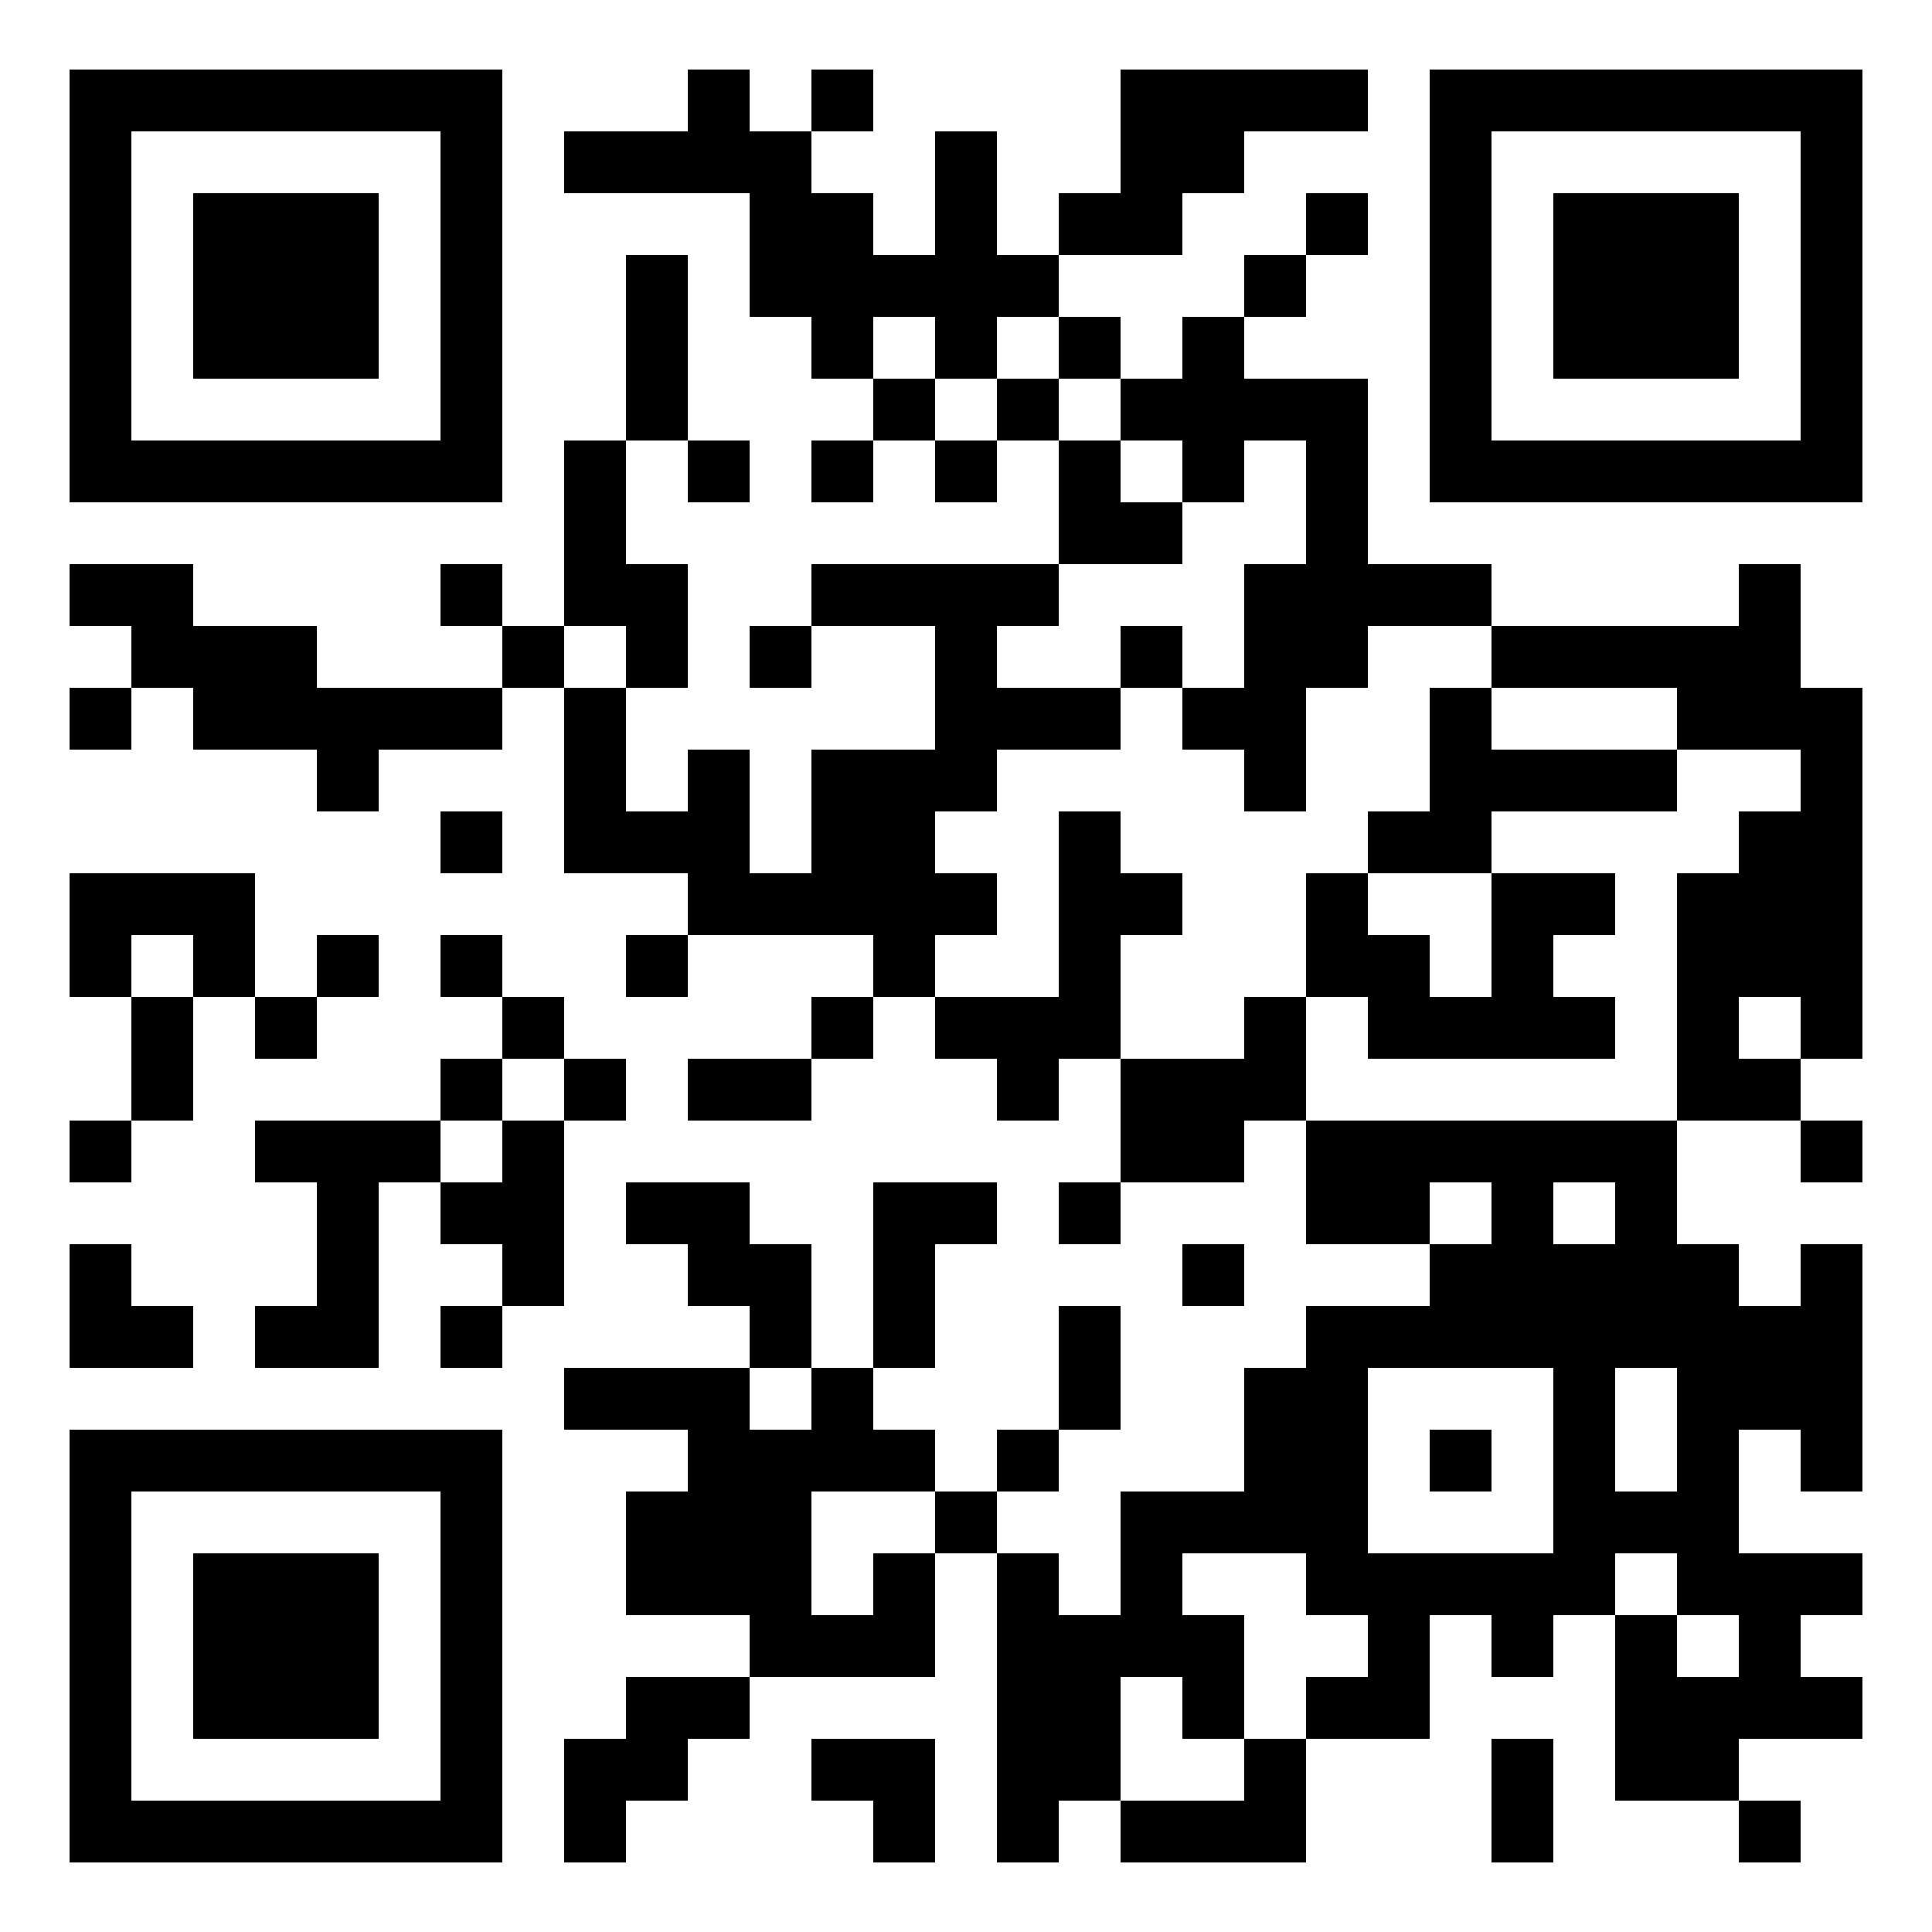 <?xml version="1.0" standalone="no"?><svg xmlns="http://www.w3.org/2000/svg" width="250" height="250" viewBox="0 0 500 500"><rect x="0" y="0" width="500" height="500" fill="#808080" stroke="none"/><defs><clipPath id="a"><path d="M18 146h16v16H18zM18 178h16v16H18zM18 226h16v16H18zM18 242h16v16H18zM18 290h16v16H18zM18 322h16v16H18zM18 338h16v16H18zM34 146h16v16H34zM34 162h16v16H34zM34 226h16v16H34zM34 258h16v16H34zM34 274h16v16H34zM34 338h16v16H34zM50 162h16v16H50zM50 178h16v16H50zM50 226h16v16H50zM50 242h16v16H50zM66 162h16v16H66zM66 178h16v16H66zM66 258h16v16H66zM66 290h16v16H66zM66 338h16v16H66zM82 178h16v16H82zM82 194h16v16H82zM82 242h16v16H82zM82 290h16v16H82zM82 306h16v16H82zM82 322h16v16H82zM82 338h16v16H82zM98 178h16v16H98zM98 290h16v16H98zM114 146h16v16h-16zM114 178h16v16h-16zM114 210h16v16h-16zM114 242h16v16h-16zM114 274h16v16h-16zM114 306h16v16h-16zM114 338h16v16h-16zM130 162h16v16h-16zM130 258h16v16h-16zM130 290h16v16h-16zM130 306h16v16h-16zM130 322h16v16h-16zM146 34h16v16h-16zM146 114h16v16h-16zM146 130h16v16h-16zM146 146h16v16h-16zM146 178h16v16h-16zM146 194h16v16h-16zM146 210h16v16h-16zM146 274h16v16h-16zM146 354h16v16h-16zM146 450h16v16h-16zM146 466h16v16h-16zM162 34h16v16h-16zM162 66h16v16h-16zM162 82h16v16h-16zM162 98h16v16h-16zM162 146h16v16h-16zM162 162h16v16h-16zM162 210h16v16h-16zM162 242h16v16h-16zM162 306h16v16h-16zM162 354h16v16h-16zM162 386h16v16h-16zM162 402h16v16h-16zM162 434h16v16h-16zM162 450h16v16h-16zM178 18h16v16h-16zM178 34h16v16h-16zM178 114h16v16h-16zM178 194h16v16h-16zM178 210h16v16h-16zM178 226h16v16h-16zM178 274h16v16h-16zM178 306h16v16h-16zM178 322h16v16h-16zM178 354h16v16h-16zM178 370h16v16h-16zM178 386h16v16h-16zM178 402h16v16h-16zM178 434h16v16h-16zM194 34h16v16h-16zM194 50h16v16h-16zM194 66h16v16h-16zM194 162h16v16h-16zM194 226h16v16h-16zM194 274h16v16h-16zM194 322h16v16h-16zM194 338h16v16h-16zM194 370h16v16h-16zM194 386h16v16h-16zM194 402h16v16h-16zM194 418h16v16h-16zM210 18h16v16h-16zM210 50h16v16h-16zM210 66h16v16h-16zM210 82h16v16h-16zM210 114h16v16h-16zM210 146h16v16h-16zM210 194h16v16h-16zM210 210h16v16h-16zM210 226h16v16h-16zM210 258h16v16h-16zM210 354h16v16h-16zM210 370h16v16h-16zM210 418h16v16h-16zM210 450h16v16h-16zM226 66h16v16h-16zM226 98h16v16h-16zM226 146h16v16h-16zM226 194h16v16h-16zM226 210h16v16h-16zM226 226h16v16h-16zM226 242h16v16h-16zM226 306h16v16h-16zM226 322h16v16h-16zM226 338h16v16h-16zM226 370h16v16h-16zM226 402h16v16h-16zM226 418h16v16h-16zM226 450h16v16h-16zM226 466h16v16h-16zM242 34h16v16h-16zM242 50h16v16h-16zM242 66h16v16h-16zM242 82h16v16h-16zM242 114h16v16h-16zM242 146h16v16h-16zM242 162h16v16h-16zM242 178h16v16h-16zM242 194h16v16h-16zM242 226h16v16h-16zM242 258h16v16h-16zM242 306h16v16h-16zM242 386h16v16h-16zM258 66h16v16h-16zM258 98h16v16h-16zM258 146h16v16h-16zM258 178h16v16h-16zM258 258h16v16h-16zM258 274h16v16h-16zM258 370h16v16h-16zM258 402h16v16h-16zM258 418h16v16h-16zM258 434h16v16h-16zM258 450h16v16h-16zM258 466h16v16h-16zM274 50h16v16h-16zM274 82h16v16h-16zM274 114h16v16h-16zM274 130h16v16h-16zM274 178h16v16h-16zM274 210h16v16h-16zM274 226h16v16h-16zM274 242h16v16h-16zM274 258h16v16h-16zM274 306h16v16h-16zM274 338h16v16h-16zM274 354h16v16h-16zM274 418h16v16h-16zM274 434h16v16h-16zM274 450h16v16h-16zM290 18h16v16h-16zM290 34h16v16h-16zM290 50h16v16h-16zM290 98h16v16h-16zM290 130h16v16h-16zM290 162h16v16h-16zM290 226h16v16h-16zM290 274h16v16h-16zM290 290h16v16h-16zM290 386h16v16h-16zM290 402h16v16h-16zM290 418h16v16h-16zM290 466h16v16h-16zM306 18h16v16h-16zM306 34h16v16h-16zM306 82h16v16h-16zM306 98h16v16h-16zM306 114h16v16h-16zM306 178h16v16h-16zM306 274h16v16h-16zM306 290h16v16h-16zM306 322h16v16h-16zM306 386h16v16h-16zM306 418h16v16h-16zM306 434h16v16h-16zM306 466h16v16h-16zM322 18h16v16h-16zM322 66h16v16h-16zM322 98h16v16h-16zM322 146h16v16h-16zM322 162h16v16h-16zM322 178h16v16h-16zM322 194h16v16h-16zM322 258h16v16h-16zM322 274h16v16h-16zM322 354h16v16h-16zM322 370h16v16h-16zM322 386h16v16h-16zM322 450h16v16h-16zM322 466h16v16h-16zM338 18h16v16h-16zM338 50h16v16h-16zM338 98h16v16h-16zM338 114h16v16h-16zM338 130h16v16h-16zM338 146h16v16h-16zM338 162h16v16h-16zM338 226h16v16h-16zM338 242h16v16h-16zM338 290h16v16h-16zM338 306h16v16h-16zM338 338h16v16h-16zM338 354h16v16h-16zM338 370h16v16h-16zM338 386h16v16h-16zM338 402h16v16h-16zM338 434h16v16h-16zM354 146h16v16h-16zM354 210h16v16h-16zM354 242h16v16h-16zM354 258h16v16h-16zM354 290h16v16h-16zM354 306h16v16h-16zM354 338h16v16h-16zM354 402h16v16h-16zM354 418h16v16h-16zM354 434h16v16h-16zM370 146h16v16h-16zM370 178h16v16h-16zM370 194h16v16h-16zM370 210h16v16h-16zM370 258h16v16h-16zM370 290h16v16h-16zM370 322h16v16h-16zM370 338h16v16h-16zM370 370h16v16h-16zM370 402h16v16h-16zM386 162h16v16h-16zM386 194h16v16h-16zM386 226h16v16h-16zM386 242h16v16h-16zM386 258h16v16h-16zM386 290h16v16h-16zM386 306h16v16h-16zM386 322h16v16h-16zM386 338h16v16h-16zM386 402h16v16h-16zM386 418h16v16h-16zM386 450h16v16h-16zM386 466h16v16h-16zM402 162h16v16h-16zM402 194h16v16h-16zM402 226h16v16h-16zM402 258h16v16h-16zM402 290h16v16h-16zM402 322h16v16h-16zM402 338h16v16h-16zM402 354h16v16h-16zM402 370h16v16h-16zM402 386h16v16h-16zM402 402h16v16h-16zM418 162h16v16h-16zM418 194h16v16h-16zM418 290h16v16h-16zM418 306h16v16h-16zM418 322h16v16h-16zM418 338h16v16h-16zM418 386h16v16h-16zM418 418h16v16h-16zM418 434h16v16h-16zM418 450h16v16h-16zM434 162h16v16h-16zM434 178h16v16h-16zM434 226h16v16h-16zM434 242h16v16h-16zM434 258h16v16h-16zM434 274h16v16h-16zM434 322h16v16h-16zM434 338h16v16h-16zM434 354h16v16h-16zM434 370h16v16h-16zM434 386h16v16h-16zM434 402h16v16h-16zM434 434h16v16h-16zM434 450h16v16h-16zM450 146h16v16h-16zM450 162h16v16h-16zM450 178h16v16h-16zM450 210h16v16h-16zM450 226h16v16h-16zM450 242h16v16h-16zM450 274h16v16h-16zM450 338h16v16h-16zM450 354h16v16h-16zM450 402h16v16h-16zM450 418h16v16h-16zM450 434h16v16h-16zM450 466h16v16h-16zM466 178h16v16h-16zM466 194h16v16h-16zM466 210h16v16h-16zM466 226h16v16h-16zM466 242h16v16h-16zM466 258h16v16h-16zM466 290h16v16h-16zM466 322h16v16h-16zM466 338h16v16h-16zM466 354h16v16h-16zM466 370h16v16h-16zM466 402h16v16h-16zM466 434h16v16h-16z"/><path d="M18 18v112h112V18zm16 16h80v80H34z" clip-rule="evenodd"/><path d="M50 50h48v48H50z"/><path d="M482 18H370v112h112zm-16 16v80h-80V34z" clip-rule="evenodd"/><path d="M450 50v48h-48V50z"/><path d="M18 482h112V370H18zm16-16v-80h80v80z" clip-rule="evenodd"/><path d="M50 450v-48h48v48z"/></clipPath></defs><path fill="#fff" d="M0 0h500v500H0z" clip-path="url('#clip-path-background-color')"/><path d="M0 0h500v500H0z" clip-path="url('#a')"/></svg>